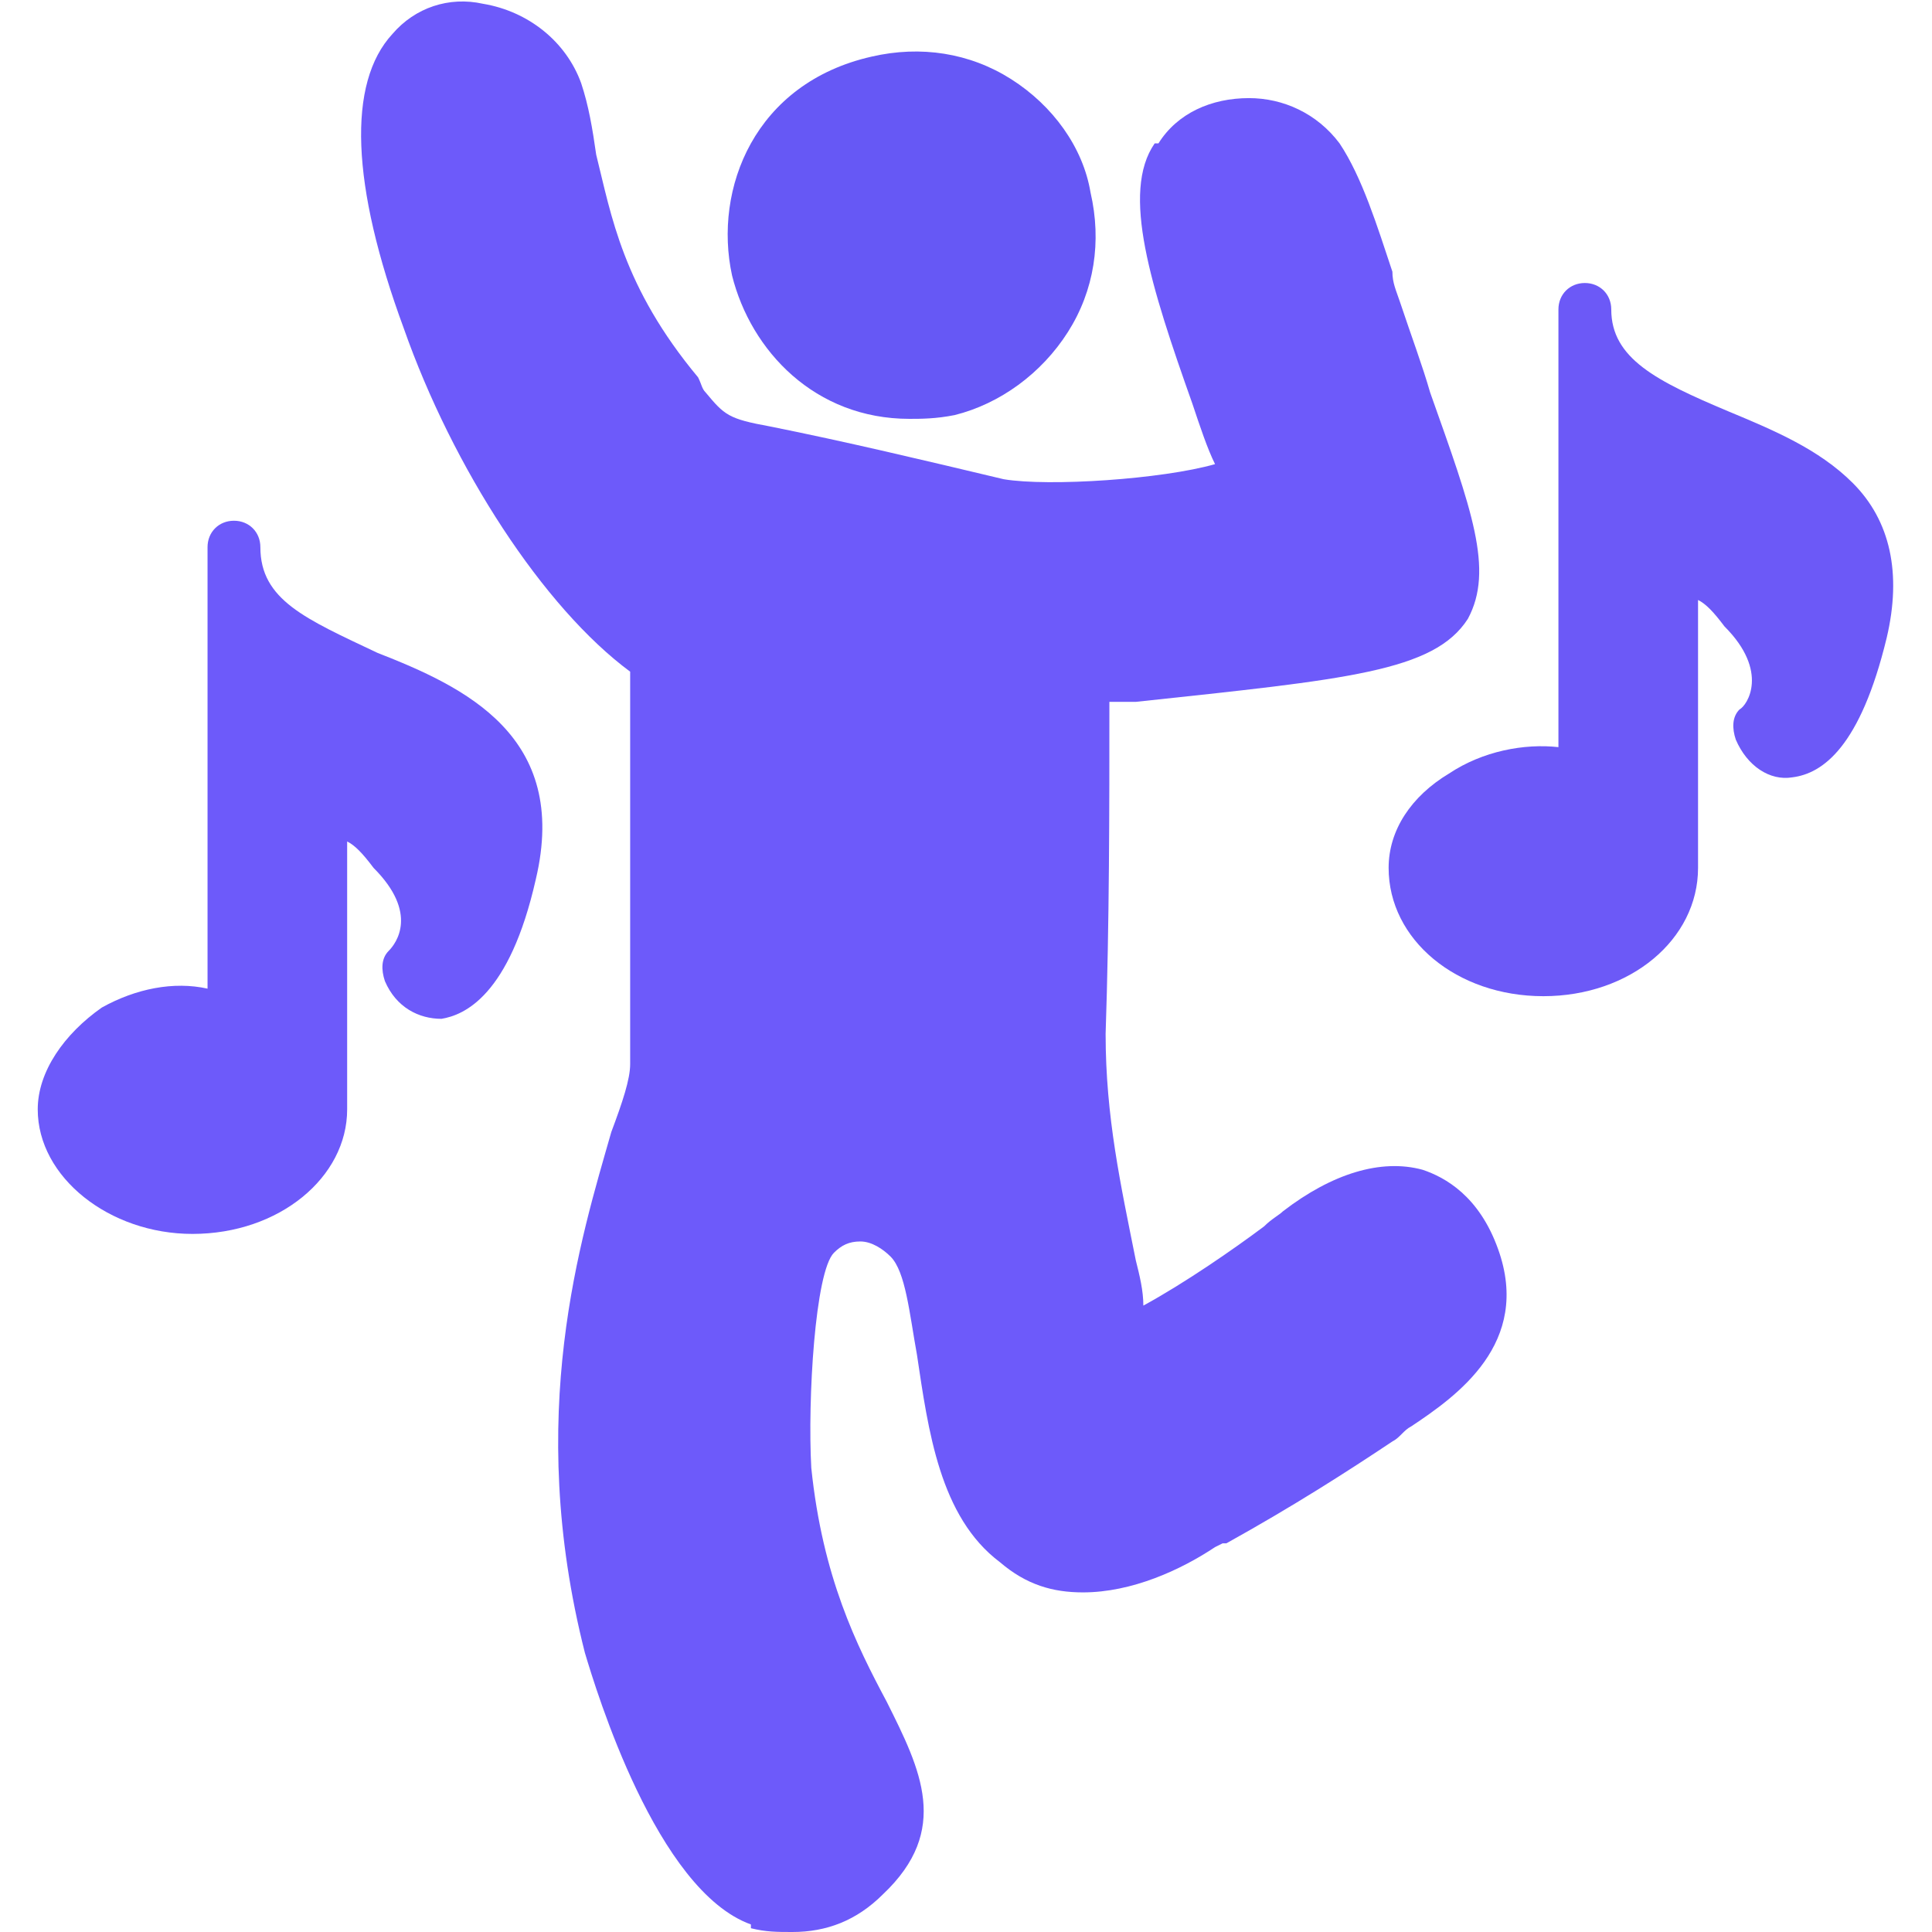 <svg xmlns="http://www.w3.org/2000/svg" xml:space="preserve" width="512px" height="512px" version="1.1" style="shape-rendering:geometricPrecision; text-rendering:geometricPrecision; image-rendering:optimizeQuality; fill-rule:evenodd; clip-rule:evenodd" viewBox="0 0 512 512" xmlns:xlink="http://www.w3.org/1999/xlink">
 <defs>
  <style type="text/css">
   
    .fil0 {fill:black}
   
  </style>
 </defs>
 <g id="Layer_x0020_1">
  <path class="fil0" d="M241 111c-25,0 -42,-18 -47,-38 -5,-23 6,-51 37,-58 0,0 0,0 0,0 13,-3 26,-1 37,6 11,7 19,18 21,30 3,13 1,26 -6,37 -7,11 -18,19 -30,22 -5,1 -9,1 -12,1z" id="id_101" style="fill: rgb(102, 88, 245);"></path>
  <polygon class="fil0" points="135,232 135,232 " id="id_102" style="fill: rgb(109, 90, 250);"></polygon>
  <path class="fil0" d="M51 327c-22,0 -41,-15 -41,-33 0,-10 7,-20 17,-27 9,-5 19,-7 28,-5l0 -117c0,-4 3,-7 7,-7 4,0 7,3 7,7 0,14 12,19 31,28 23,9 51,22 42,60 0,0 0,0 0,0 -7,31 -19,36 -25,37 -6,0 -12,-3 -15,-10 -1,-3 -1,-6 1,-8 2,-2 8,-10 -4,-22 0,0 0,0 0,0 -3,-4 -5,-6 -7,-7l0 71c0,18 -18,33 -41,33z" id="id_103" style="fill: rgb(109, 90, 250);"></path>
  <path class="fil0" d="M409 264c-23,0 -41,-15 -41,-34 0,-10 6,-19 16,-25 9,-6 20,-8 29,-7l0 -116c0,-4 3,-7 7,-7 4,0 7,3 7,7 0,13 12,19 31,27 12,5 24,10 33,19 10,10 13,24 9,41 -7,29 -17,36 -25,37 -6,1 -12,-3 -15,-10 -1,-3 -1,-6 1,-8 2,-1 8,-10 -4,-22 0,0 0,0 0,0 -3,-4 -5,-6 -7,-7l0 71c0,19 -18,34 -41,34z" id="id_104" style="fill: rgb(108, 89, 247);"></path>
  <path class="fil0" d="M210 512c-4,0 -7,0 -11,-1 0,0 0,0 0,-1 -25,-9 -41,-62 -44,-72 -16,-63 -1,-110 7,-138 3,-8 5,-14 5,-18l0 -104c-23,-17 -47,-54 -60,-91 -14,-38 -15,-65 -3,-78 6,-7 15,-10 24,-8 12,2 22,10 26,21 2,6 3,12 4,19 4,16 7,35 27,59 1,2 1,3 2,4 5,6 6,7 17,9 20,4 41,9 62,14 12,2 42,0 56,-4 -2,-4 -4,-10 -6,-16 -11,-31 -19,-56 -10,-69 1,0 1,0 1,0 5,-8 14,-12 24,-12 9,0 18,4 24,12 0,0 0,0 0,0 6,9 10,22 14,34 0,3 1,5 2,8 3,9 6,17 8,24 11,31 17,47 10,60 -9,14 -32,16 -88,22 -2,0 -4,0 -7,0 0,29 0,58 -1,88 0,22 4,40 8,60 1,4 2,8 2,12 11,-6 24,-15 32,-21 2,-2 4,-3 5,-4 13,-10 26,-14 37,-11 6,2 15,7 20,21 9,25 -11,39 -23,47 -2,1 -3,3 -5,4 0,0 0,0 0,0 -12,8 -26,17 -44,27 0,0 -1,0 -1,0l-2 1c-9,6 -22,12 -35,12 -8,0 -15,-2 -22,-8 -16,-12 -19,-35 -22,-55 -2,-11 -3,-22 -7,-26 -2,-2 -5,-4 -8,-4 -3,0 -5,1 -7,3 0,0 0,0 0,0 -5,5 -7,39 -6,57 3,29 12,47 20,62 9,18 17,34 -1,51 -7,7 -15,10 -24,10z" id="id_105" style="fill: rgb(109, 90, 250);"></path>
 </g>
</svg>
